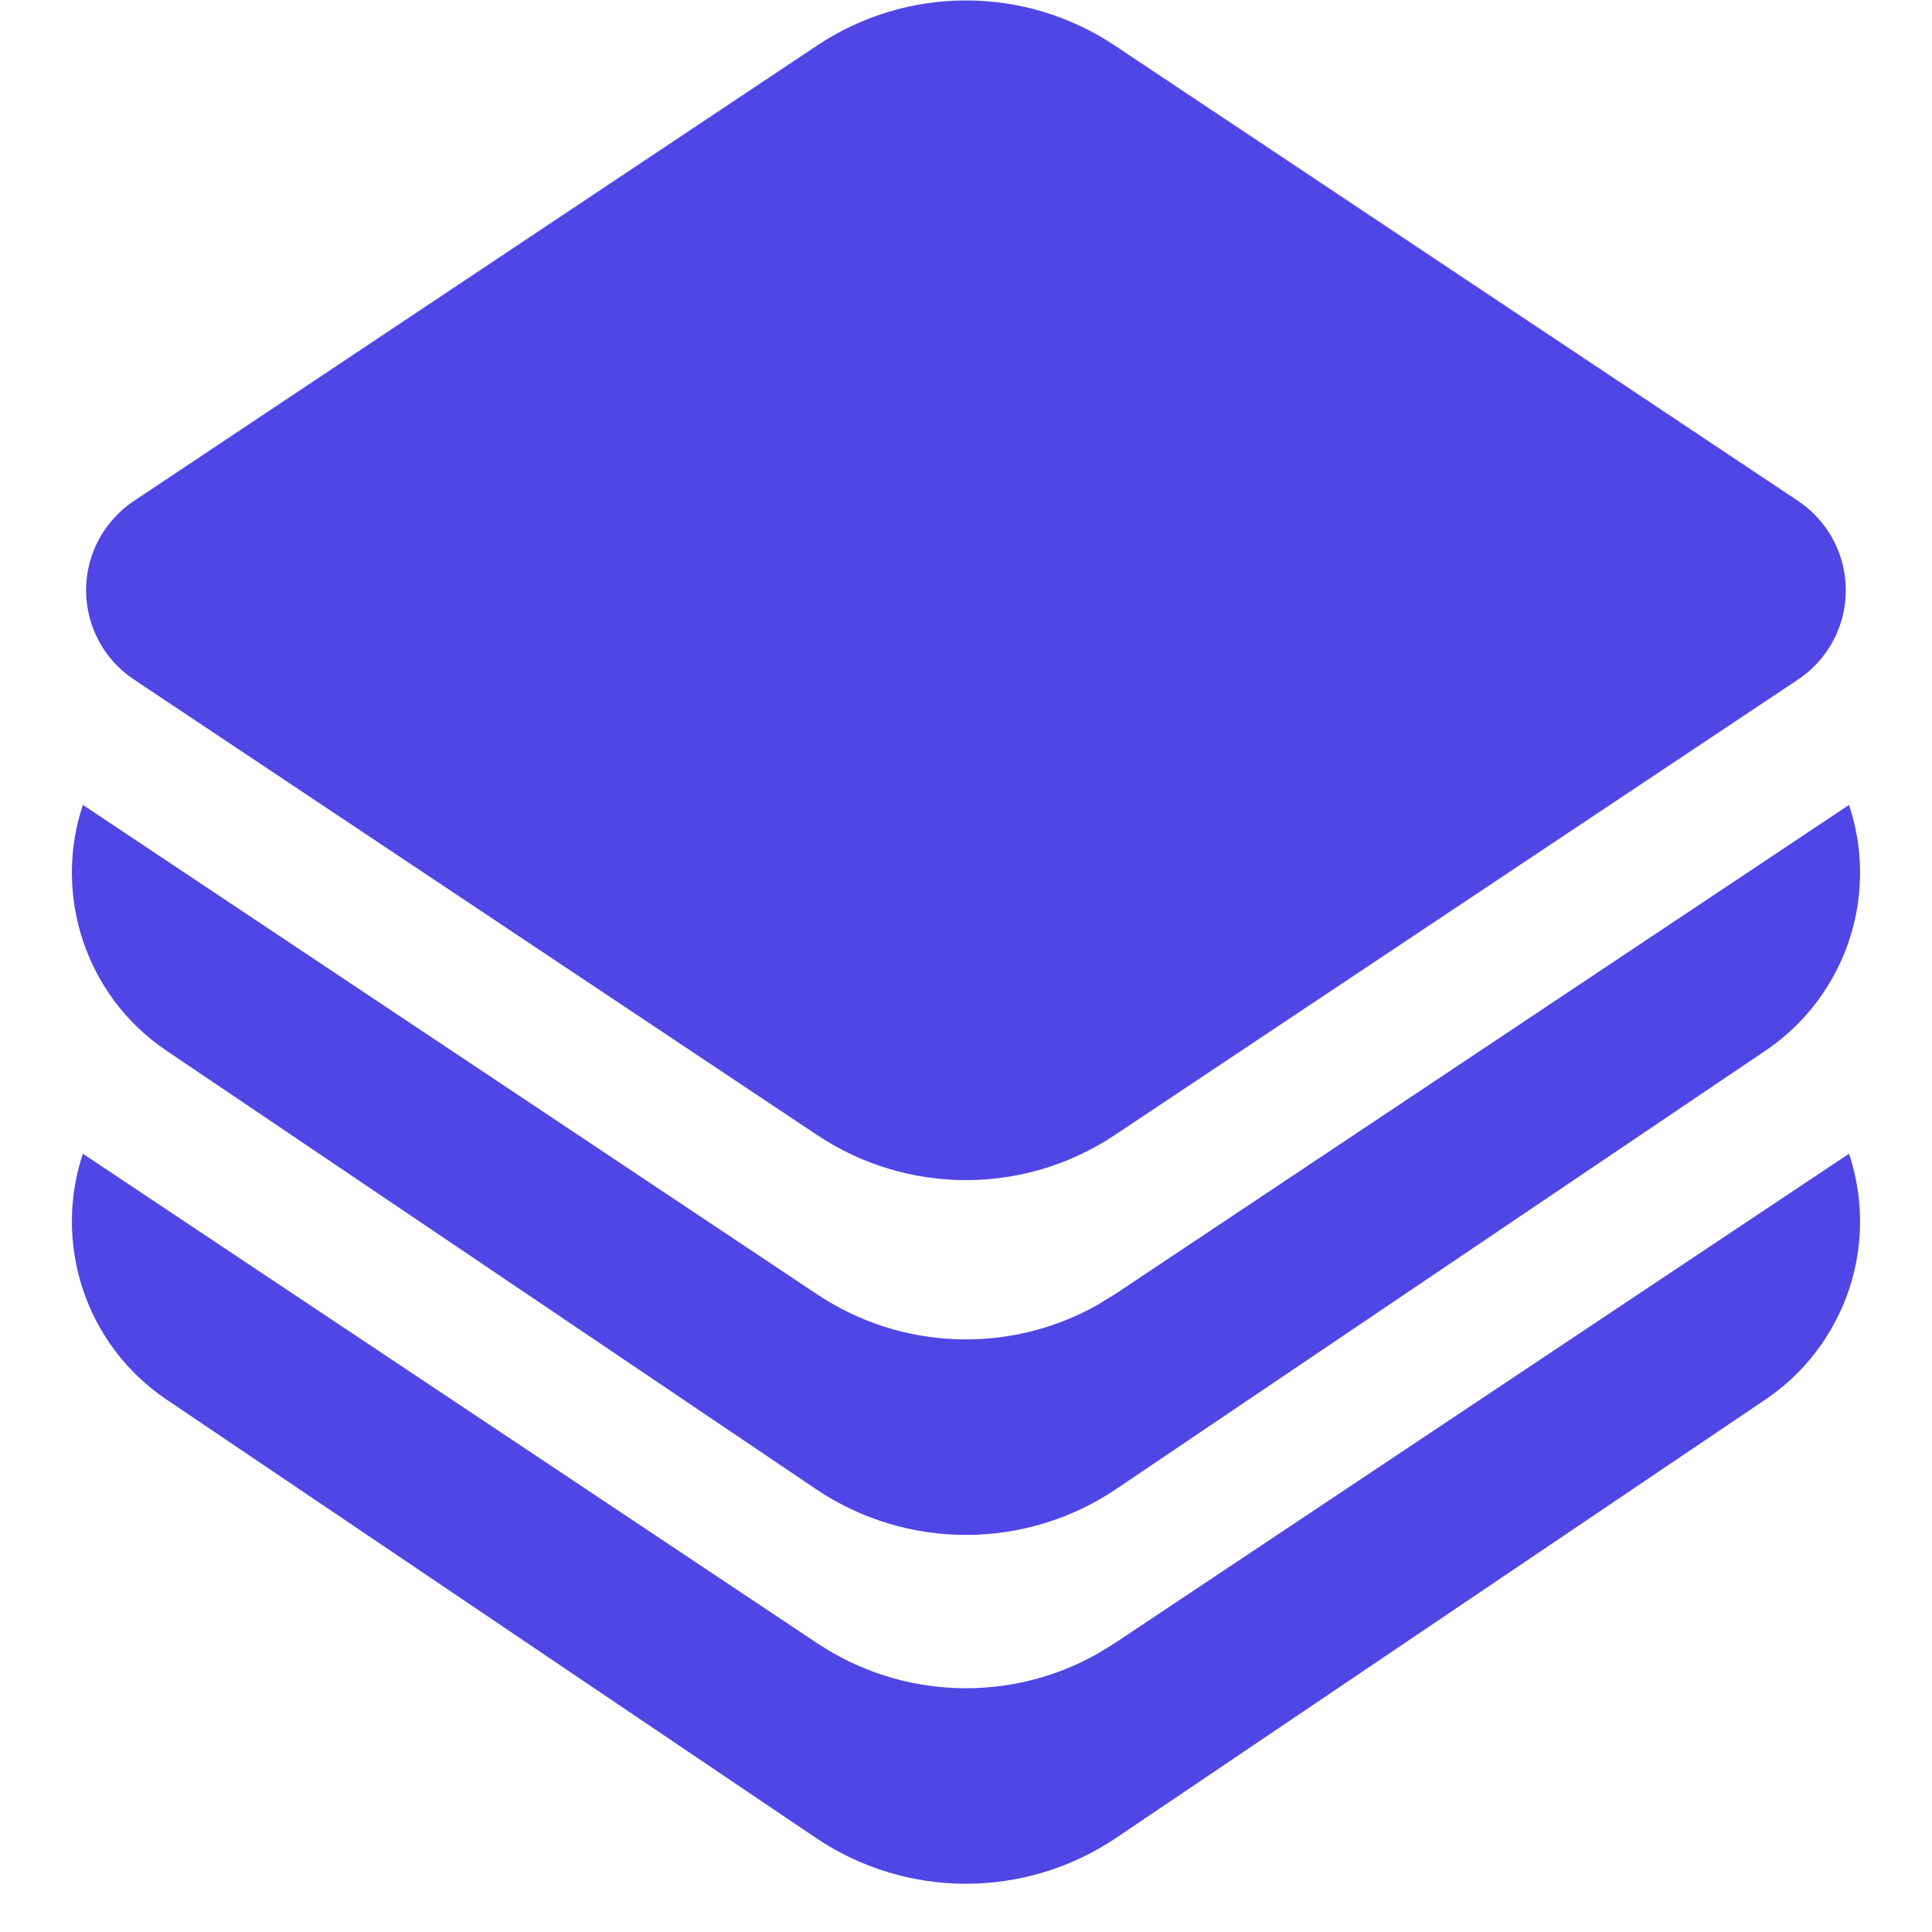 <svg xmlns="http://www.w3.org/2000/svg" width="18" height="18" viewBox="0 0 18 18" fill="none"><path d="M10.386 0.424L16.752 4.667C17.211 4.974 17.335 5.594 17.029 6.054C16.956 6.164 16.862 6.258 16.752 6.331L10.386 10.575C9.547 11.135 8.453 11.135 7.613 10.575L1.248 6.331C0.788 6.025 0.664 5.404 0.97 4.945C1.044 4.835 1.138 4.74 1.248 4.667L7.613 0.424C8.453 -0.136 9.547 -0.136 10.386 0.424ZM17.025 9.191C16.877 9.429 16.68 9.632 16.448 9.789L10.399 13.873C9.553 14.443 8.446 14.443 7.601 13.873L1.551 9.789C0.79 9.275 0.495 8.33 0.772 7.499L7.613 12.059C8.4 12.584 9.411 12.617 10.226 12.157L10.386 12.059L17.227 7.499C17.409 8.045 17.354 8.665 17.025 9.191ZM17.025 12.441C16.877 12.679 16.68 12.882 16.448 13.039L10.399 17.123C9.553 17.693 8.446 17.693 7.601 17.123L1.551 13.039C0.79 12.525 0.495 11.58 0.772 10.749L7.613 15.309C8.4 15.834 9.411 15.867 10.226 15.407L10.386 15.309L17.227 10.749C17.409 11.295 17.354 11.915 17.025 12.441Z" fill="#4F46E5"></path></svg>